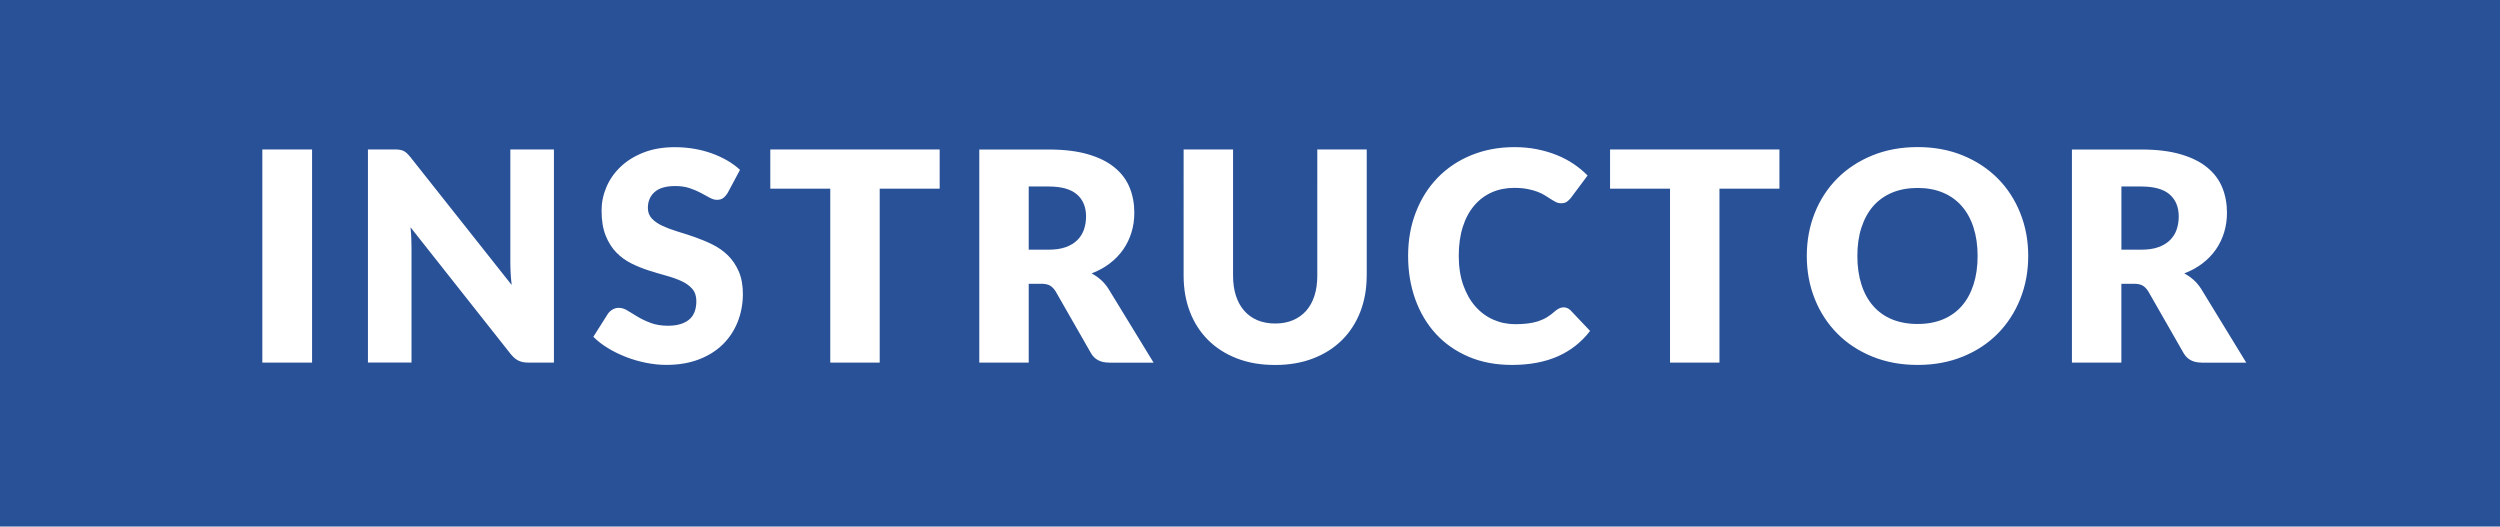 <?xml version="1.0" encoding="utf-8"?>
<!-- Generator: Adobe Illustrator 25.2.1, SVG Export Plug-In . SVG Version: 6.00 Build 0)  -->
<svg version="1.1" id="レイヤー_1" xmlns="http://www.w3.org/2000/svg" xmlns:xlink="http://www.w3.org/1999/xlink" x="0px"
	 y="0px" width="598.27px" height="126px" viewBox="0 0 598.27 126" style="enable-background:new 0 0 598.27 126;"
	 xml:space="preserve">
<style type="text/css">
	.st0{fill:#295198;}
</style>
<g>
	<path class="st0" d="M257.71,46.52c-1.46-1.26-3.72-1.89-6.77-1.89h-4.76v15.12h4.76c1.61,0,2.98-0.2,4.11-0.61
		c1.13-0.41,2.06-0.97,2.78-1.7c0.72-0.72,1.25-1.57,1.58-2.54c0.33-0.97,0.49-2.01,0.49-3.13
		C259.9,49.53,259.17,47.78,257.71,46.52z"/>
	<path class="st0" d="M469.46,49.32c-1.22-1.4-2.72-2.47-4.5-3.22c-1.77-0.75-3.79-1.12-6.05-1.12c-2.29,0-4.32,0.37-6.11,1.12
		c-1.79,0.75-3.29,1.82-4.52,3.22c-1.22,1.4-2.16,3.11-2.82,5.13s-0.98,4.29-0.98,6.81c0,2.54,0.33,4.82,0.98,6.84
		c0.65,2.02,1.59,3.73,2.82,5.13c1.23,1.4,2.73,2.47,4.52,3.2c1.78,0.73,3.82,1.1,6.11,1.1c2.26,0,4.28-0.37,6.05-1.1
		c1.77-0.74,3.27-1.8,4.5-3.2c1.23-1.4,2.16-3.11,2.82-5.13c0.65-2.02,0.98-4.3,0.98-6.84c0-2.52-0.33-4.79-0.98-6.81
		S470.69,50.72,469.46,49.32z"/>
	<path class="st0" d="M519.2,46.52c-1.46-1.26-3.72-1.89-6.77-1.89h-4.76v15.12h4.76c1.61,0,2.98-0.2,4.11-0.61
		c1.13-0.41,2.06-0.97,2.78-1.7c0.72-0.72,1.25-1.57,1.58-2.54c0.33-0.97,0.49-2.01,0.49-3.13
		C521.38,49.53,520.65,47.78,519.2,46.52z"/>
	<path class="st0" d="M0,0v126h598.27V0H0z M74.68,86.77h-11.9v-51h11.9V86.77z M132.57,86.77h-6.16c-0.91,0-1.67-0.15-2.29-0.44
		c-0.62-0.29-1.23-0.8-1.84-1.52L98.24,54.39c0.09,0.91,0.16,1.79,0.19,2.64c0.04,0.85,0.05,1.65,0.05,2.4v27.33H88.05v-51h6.23
		c0.51,0,0.95,0.02,1.29,0.07s0.67,0.13,0.95,0.26c0.28,0.13,0.55,0.31,0.8,0.54c0.26,0.23,0.55,0.55,0.88,0.95l24.25,30.62
		c-0.12-0.98-0.2-1.93-0.25-2.85s-0.07-1.79-0.07-2.61V35.77h10.43V86.77z M176.53,77.04c-0.82,2.05-2,3.84-3.55,5.37
		c-1.55,1.53-3.46,2.73-5.74,3.6s-4.86,1.31-7.75,1.31c-1.59,0-3.2-0.16-4.85-0.49c-1.65-0.33-3.24-0.79-4.78-1.38
		c-1.54-0.6-2.99-1.3-4.34-2.12c-1.35-0.82-2.53-1.73-3.53-2.73l3.5-5.53c0.28-0.4,0.65-0.73,1.1-1c0.46-0.27,0.95-0.4,1.49-0.4
		c0.7,0,1.41,0.22,2.12,0.67s1.52,0.93,2.42,1.47c0.9,0.54,1.93,1.03,3.1,1.47c1.17,0.44,2.54,0.67,4.13,0.67
		c2.15,0,3.81-0.47,5-1.42c1.19-0.95,1.79-2.44,1.79-4.5c0-1.19-0.33-2.16-0.98-2.91c-0.65-0.75-1.51-1.36-2.57-1.85
		c-1.06-0.49-2.27-0.92-3.62-1.29c-1.35-0.37-2.74-0.79-4.17-1.24c-1.42-0.45-2.81-1.01-4.17-1.68c-1.35-0.67-2.56-1.54-3.62-2.62
		s-1.92-2.44-2.57-4.06c-0.65-1.62-0.98-3.62-0.98-6c0-1.91,0.38-3.78,1.15-5.6c0.77-1.82,1.9-3.44,3.4-4.87
		c1.49-1.42,3.33-2.56,5.5-3.41c2.17-0.85,4.65-1.28,7.46-1.28c1.56,0,3.08,0.12,4.57,0.37c1.48,0.25,2.89,0.61,4.22,1.08
		c1.33,0.48,2.57,1.05,3.73,1.71c1.16,0.67,2.19,1.42,3.1,2.26l-2.94,5.5c-0.35,0.56-0.72,0.98-1.1,1.26
		c-0.39,0.28-0.88,0.42-1.49,0.42c-0.54,0-1.11-0.17-1.73-0.51c-0.62-0.34-1.32-0.72-2.1-1.14c-0.78-0.42-1.67-0.8-2.68-1.14
		s-2.15-0.51-3.43-0.51c-2.22,0-3.87,0.47-4.95,1.42c-1.08,0.95-1.63,2.22-1.63,3.83c0,1.03,0.33,1.88,0.98,2.56
		c0.65,0.68,1.51,1.26,2.57,1.75c1.06,0.49,2.27,0.94,3.64,1.35s2.76,0.86,4.18,1.36c1.42,0.5,2.82,1.09,4.18,1.77
		s2.58,1.54,3.64,2.59c1.06,1.05,1.92,2.33,2.57,3.83s0.98,3.32,0.98,5.44C177.76,72.78,177.35,74.98,176.53,77.04z M224.87,45.15
		h-14.35v41.62h-11.83V45.15h-14.35v-9.38h40.53V45.15z M265.36,86.77c-1.98,0-3.41-0.75-4.27-2.24l-8.47-14.8
		c-0.4-0.63-0.84-1.09-1.33-1.38c-0.49-0.29-1.19-0.44-2.1-0.44h-3.01v18.87h-11.83v-51h16.59c3.69,0,6.83,0.38,9.43,1.14
		c2.6,0.76,4.73,1.81,6.37,3.17c1.65,1.35,2.84,2.95,3.59,4.79c0.75,1.84,1.12,3.85,1.12,6.02c0,1.66-0.22,3.22-0.67,4.69
		c-0.44,1.47-1.1,2.83-1.96,4.08c-0.86,1.25-1.93,2.36-3.2,3.34s-2.74,1.79-4.39,2.42c0.77,0.4,1.49,0.89,2.17,1.49
		c0.68,0.59,1.28,1.3,1.82,2.12l10.85,17.75H265.36z M327.06,65.98c0,3.13-0.51,6-1.52,8.61c-1.01,2.61-2.47,4.87-4.36,6.76
		c-1.89,1.89-4.19,3.36-6.9,4.41c-2.71,1.05-5.75,1.58-9.13,1.58c-3.41,0-6.46-0.52-9.17-1.58c-2.71-1.05-5-2.52-6.89-4.41
		c-1.89-1.89-3.34-4.14-4.34-6.76c-1-2.61-1.5-5.48-1.5-8.61V35.77h11.83v30.17c0,1.8,0.23,3.4,0.68,4.81
		c0.46,1.41,1.11,2.61,1.98,3.6c0.86,0.99,1.92,1.75,3.17,2.28c1.25,0.52,2.67,0.79,4.25,0.79s3-0.26,4.25-0.79
		c1.25-0.53,2.3-1.28,3.17-2.26s1.52-2.18,1.98-3.59c0.46-1.41,0.68-3.02,0.68-4.81V35.77h11.83V65.98z M372.79,85.28
		c-3.09,1.36-6.75,2.05-10.97,2.05c-3.87,0-7.34-0.66-10.41-1.98c-3.07-1.32-5.67-3.14-7.8-5.46s-3.77-5.08-4.92-8.26
		c-1.14-3.18-1.72-6.64-1.72-10.38c0-3.8,0.62-7.3,1.86-10.48c1.24-3.19,2.97-5.93,5.21-8.24c2.24-2.31,4.92-4.11,8.05-5.39
		s6.57-1.93,10.33-1.93c1.91,0,3.72,0.17,5.41,0.51c1.69,0.34,3.27,0.8,4.74,1.4c1.47,0.59,2.82,1.31,4.06,2.15
		c1.24,0.84,2.33,1.75,3.29,2.73l-3.99,5.35c-0.26,0.33-0.56,0.62-0.91,0.89c-0.35,0.27-0.84,0.4-1.47,0.4
		c-0.42,0-0.82-0.09-1.19-0.28c-0.37-0.19-0.77-0.41-1.19-0.68c-0.42-0.27-0.88-0.56-1.38-0.88s-1.1-0.61-1.78-0.88
		c-0.69-0.27-1.49-0.5-2.42-0.68c-0.92-0.19-2-0.28-3.24-0.28c-1.96,0-3.75,0.36-5.37,1.08c-1.62,0.72-3.02,1.78-4.2,3.17
		c-1.18,1.39-2.09,3.09-2.73,5.11c-0.64,2.02-0.96,4.32-0.96,6.91c0,2.61,0.36,4.94,1.07,6.97c0.71,2.03,1.68,3.74,2.91,5.13
		c1.22,1.39,2.65,2.44,4.29,3.17c1.63,0.72,3.38,1.08,5.25,1.08c1.07,0,2.05-0.05,2.94-0.16s1.71-0.28,2.48-0.52
		c0.77-0.25,1.49-0.57,2.17-0.98c0.68-0.41,1.36-0.93,2.06-1.56c0.28-0.23,0.58-0.43,0.91-0.58c0.33-0.15,0.67-0.23,1.01-0.23
		c0.28,0,0.56,0.05,0.84,0.16c0.28,0.1,0.55,0.29,0.81,0.54l4.69,4.94C378.46,81.89,375.88,83.91,372.79,85.28z M425.83,45.15
		h-14.35v41.62h-11.83V45.15H385.3v-9.38h40.53V45.15z M483.46,71.54c-1.27,3.17-3.06,5.93-5.37,8.28
		c-2.31,2.34-5.09,4.18-8.35,5.51s-6.87,2-10.83,2c-3.97,0-7.58-0.67-10.85-2s-6.06-3.17-8.38-5.51c-2.32-2.35-4.12-5.1-5.39-8.28
		c-1.27-3.17-1.91-6.6-1.91-10.29c0-3.69,0.64-7.12,1.91-10.29c1.27-3.17,3.07-5.93,5.39-8.26c2.32-2.33,5.12-4.17,8.38-5.5
		s6.88-2,10.85-2c3.97,0,7.58,0.67,10.83,2.01c3.25,1.34,6.04,3.18,8.35,5.51c2.31,2.33,4.1,5.09,5.37,8.26
		c1.27,3.17,1.91,6.59,1.91,10.25C485.37,64.94,484.73,68.37,483.46,71.54z M526.84,86.77c-1.98,0-3.41-0.75-4.27-2.24l-8.47-14.8
		c-0.4-0.63-0.84-1.09-1.33-1.38c-0.49-0.29-1.19-0.44-2.1-0.44h-3.01v18.87h-11.83v-51h16.59c3.69,0,6.83,0.38,9.43,1.14
		c2.6,0.76,4.73,1.81,6.37,3.17c1.65,1.35,2.84,2.95,3.59,4.79c0.75,1.84,1.12,3.85,1.12,6.02c0,1.66-0.22,3.22-0.67,4.69
		c-0.44,1.47-1.1,2.83-1.96,4.08c-0.86,1.25-1.93,2.36-3.2,3.34s-2.74,1.79-4.39,2.42c0.77,0.4,1.49,0.89,2.17,1.49
		c0.68,0.59,1.28,1.3,1.82,2.12l10.85,17.75H526.84z"/>
</g>
</svg>
